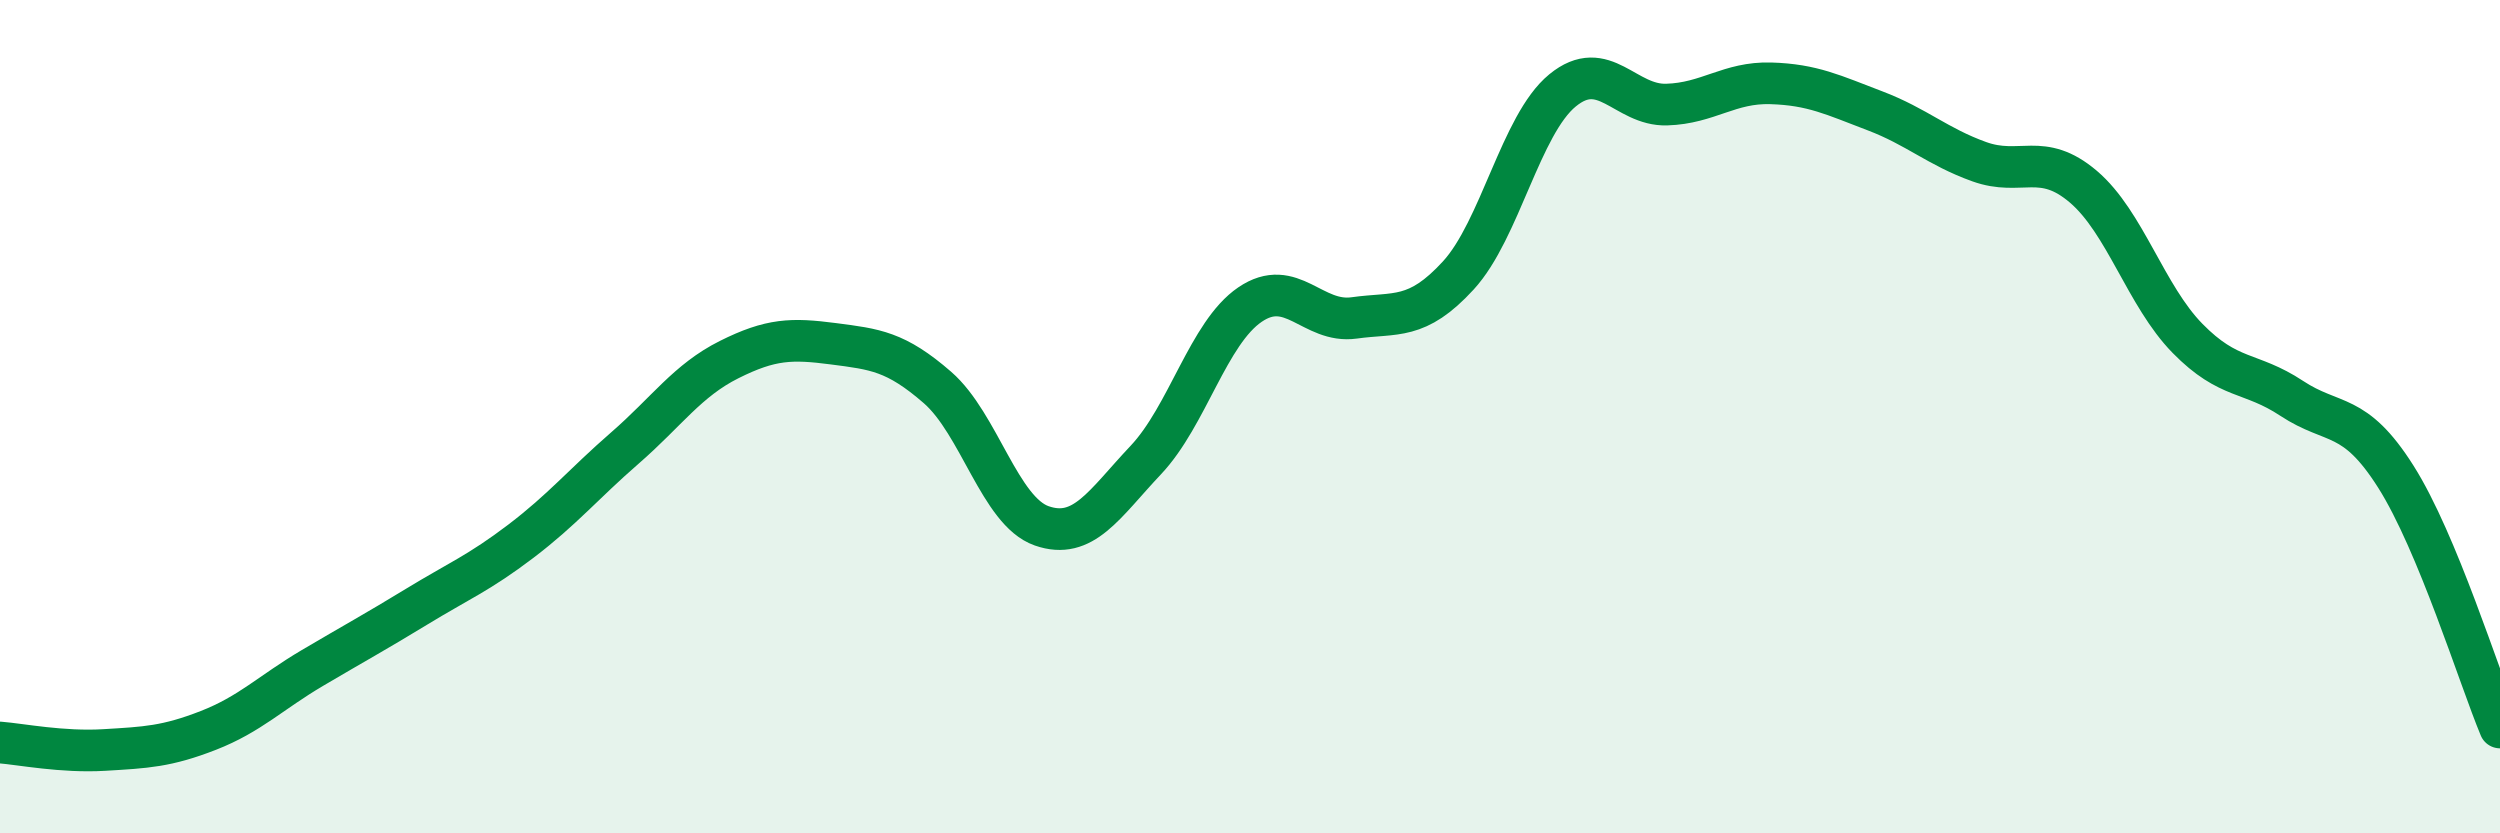 
    <svg width="60" height="20" viewBox="0 0 60 20" xmlns="http://www.w3.org/2000/svg">
      <path
        d="M 0,17.82 C 0.5,17.86 1.5,18.06 2.5,18 C 3.5,17.94 4,17.92 5,17.53 C 6,17.14 6.5,16.62 7.5,16.03 C 8.5,15.44 9,15.17 10,14.56 C 11,13.95 11.5,13.75 12.5,12.99 C 13.5,12.23 14,11.62 15,10.75 C 16,9.88 16.5,9.13 17.5,8.63 C 18.5,8.13 19,8.12 20,8.25 C 21,8.38 21.5,8.43 22.5,9.3 C 23.5,10.17 24,12.27 25,12.62 C 26,12.97 26.5,12.1 27.5,11.04 C 28.5,9.98 29,7.99 30,7.31 C 31,6.63 31.5,7.77 32.5,7.63 C 33.5,7.49 34,7.7 35,6.61 C 36,5.52 36.5,2.99 37.5,2.17 C 38.5,1.35 39,2.54 40,2.51 C 41,2.48 41.5,1.97 42.5,2 C 43.5,2.03 44,2.28 45,2.66 C 46,3.04 46.5,3.52 47.5,3.88 C 48.5,4.24 49,3.63 50,4.48 C 51,5.33 51.5,7.1 52.5,8.12 C 53.5,9.14 54,8.9 55,9.56 C 56,10.22 56.5,9.86 57.5,11.44 C 58.5,13.02 59.5,16.26 60,17.46L60 20L0 20Z"
        fill="#008740"
        opacity="0.1"
        stroke-linecap="round"
        stroke-linejoin="round"
      />
      <path
        d="M 0,17.82 C 0.5,17.86 1.5,18.06 2.5,18 C 3.5,17.94 4,17.92 5,17.53 C 6,17.14 6.5,16.62 7.5,16.03 C 8.5,15.44 9,15.17 10,14.56 C 11,13.95 11.5,13.75 12.5,12.99 C 13.5,12.23 14,11.62 15,10.75 C 16,9.88 16.5,9.13 17.5,8.63 C 18.5,8.13 19,8.12 20,8.25 C 21,8.38 21.5,8.43 22.5,9.3 C 23.5,10.17 24,12.27 25,12.62 C 26,12.97 26.5,12.1 27.5,11.04 C 28.5,9.98 29,7.99 30,7.31 C 31,6.63 31.5,7.77 32.5,7.63 C 33.5,7.49 34,7.7 35,6.61 C 36,5.52 36.5,2.99 37.5,2.17 C 38.5,1.35 39,2.54 40,2.51 C 41,2.48 41.5,1.97 42.5,2 C 43.5,2.03 44,2.28 45,2.66 C 46,3.04 46.5,3.52 47.5,3.88 C 48.5,4.24 49,3.63 50,4.48 C 51,5.33 51.5,7.1 52.5,8.12 C 53.5,9.14 54,8.9 55,9.56 C 56,10.22 56.5,9.86 57.5,11.44 C 58.5,13.02 59.5,16.26 60,17.46"
        stroke="#008740"
        stroke-width="1"
        fill="none"
        stroke-linecap="round"
        stroke-linejoin="round"
      />
    </svg>
  